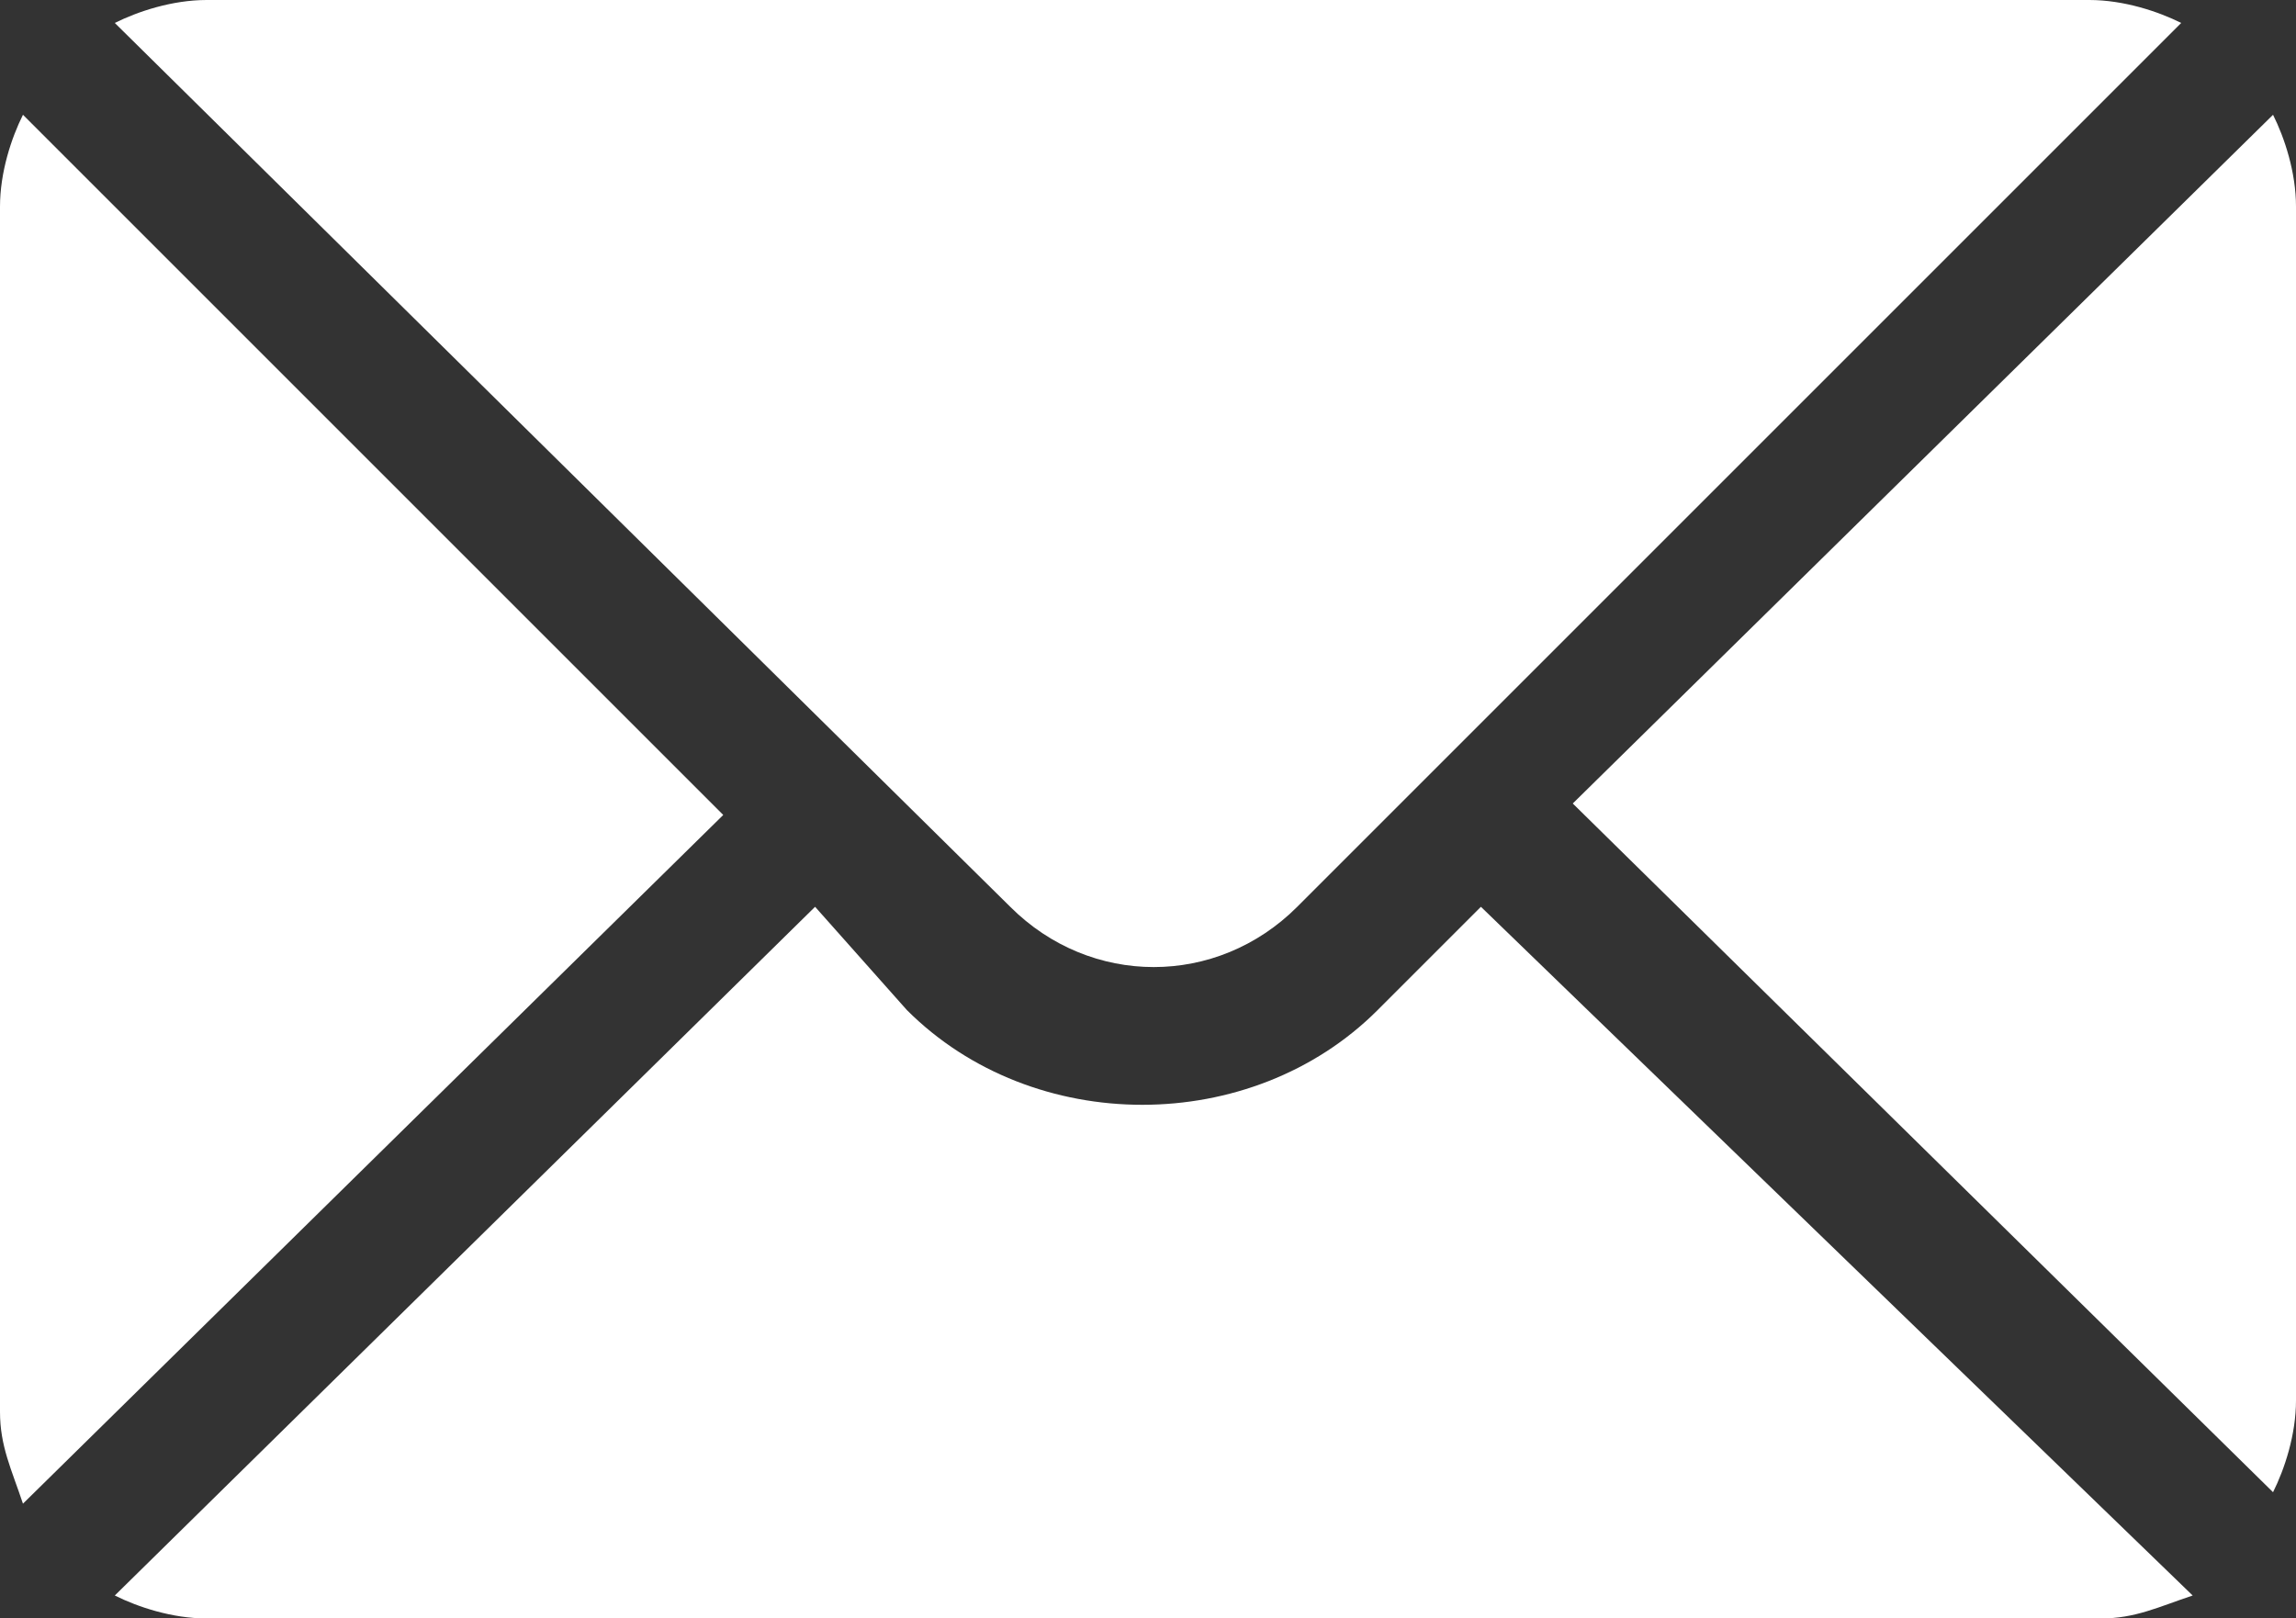 <svg xmlns="http://www.w3.org/2000/svg" xmlns:xlink="http://www.w3.org/1999/xlink" viewBox="0 0 20 14.1" style="enable-background:new 0 0 20 14.1" xml:space="preserve"><rect x="0" y="0" width="20" height="14.1" fill="#333333" stroke="none"/><defs><path id="a" d="M0-3h20v20H0z"/></defs><clipPath id="b"><use xlink:href="#a" style="overflow:visible"/></clipPath><g style="clip-path:url(#b)"><path style="fill:#fff" d="m19.8 1-6.1 6 6.1 6c.1-.2.2-.5.2-.8V1.8c0-.3-.1-.6-.2-.8zM18.2 0H1.8c-.3 0-.6.1-.8.2l7.8 7.7c.7.7 1.8.7 2.5 0L19 .2c-.2-.1-.5-.2-.8-.2zM.2 1c-.1.2-.2.5-.2.8v10.5c0 .3.1.5.2.8l6.1-6L.2 1z"/><path style="fill:#fff" d="m12.9 7.9-.9.9c-1.1 1.1-3 1.1-4.1 0l-.8-.9-6.1 6c.2.1.5.2.8.2h16.5c.3 0 .5-.1.8-.2l-6.2-6z"/></g></svg>